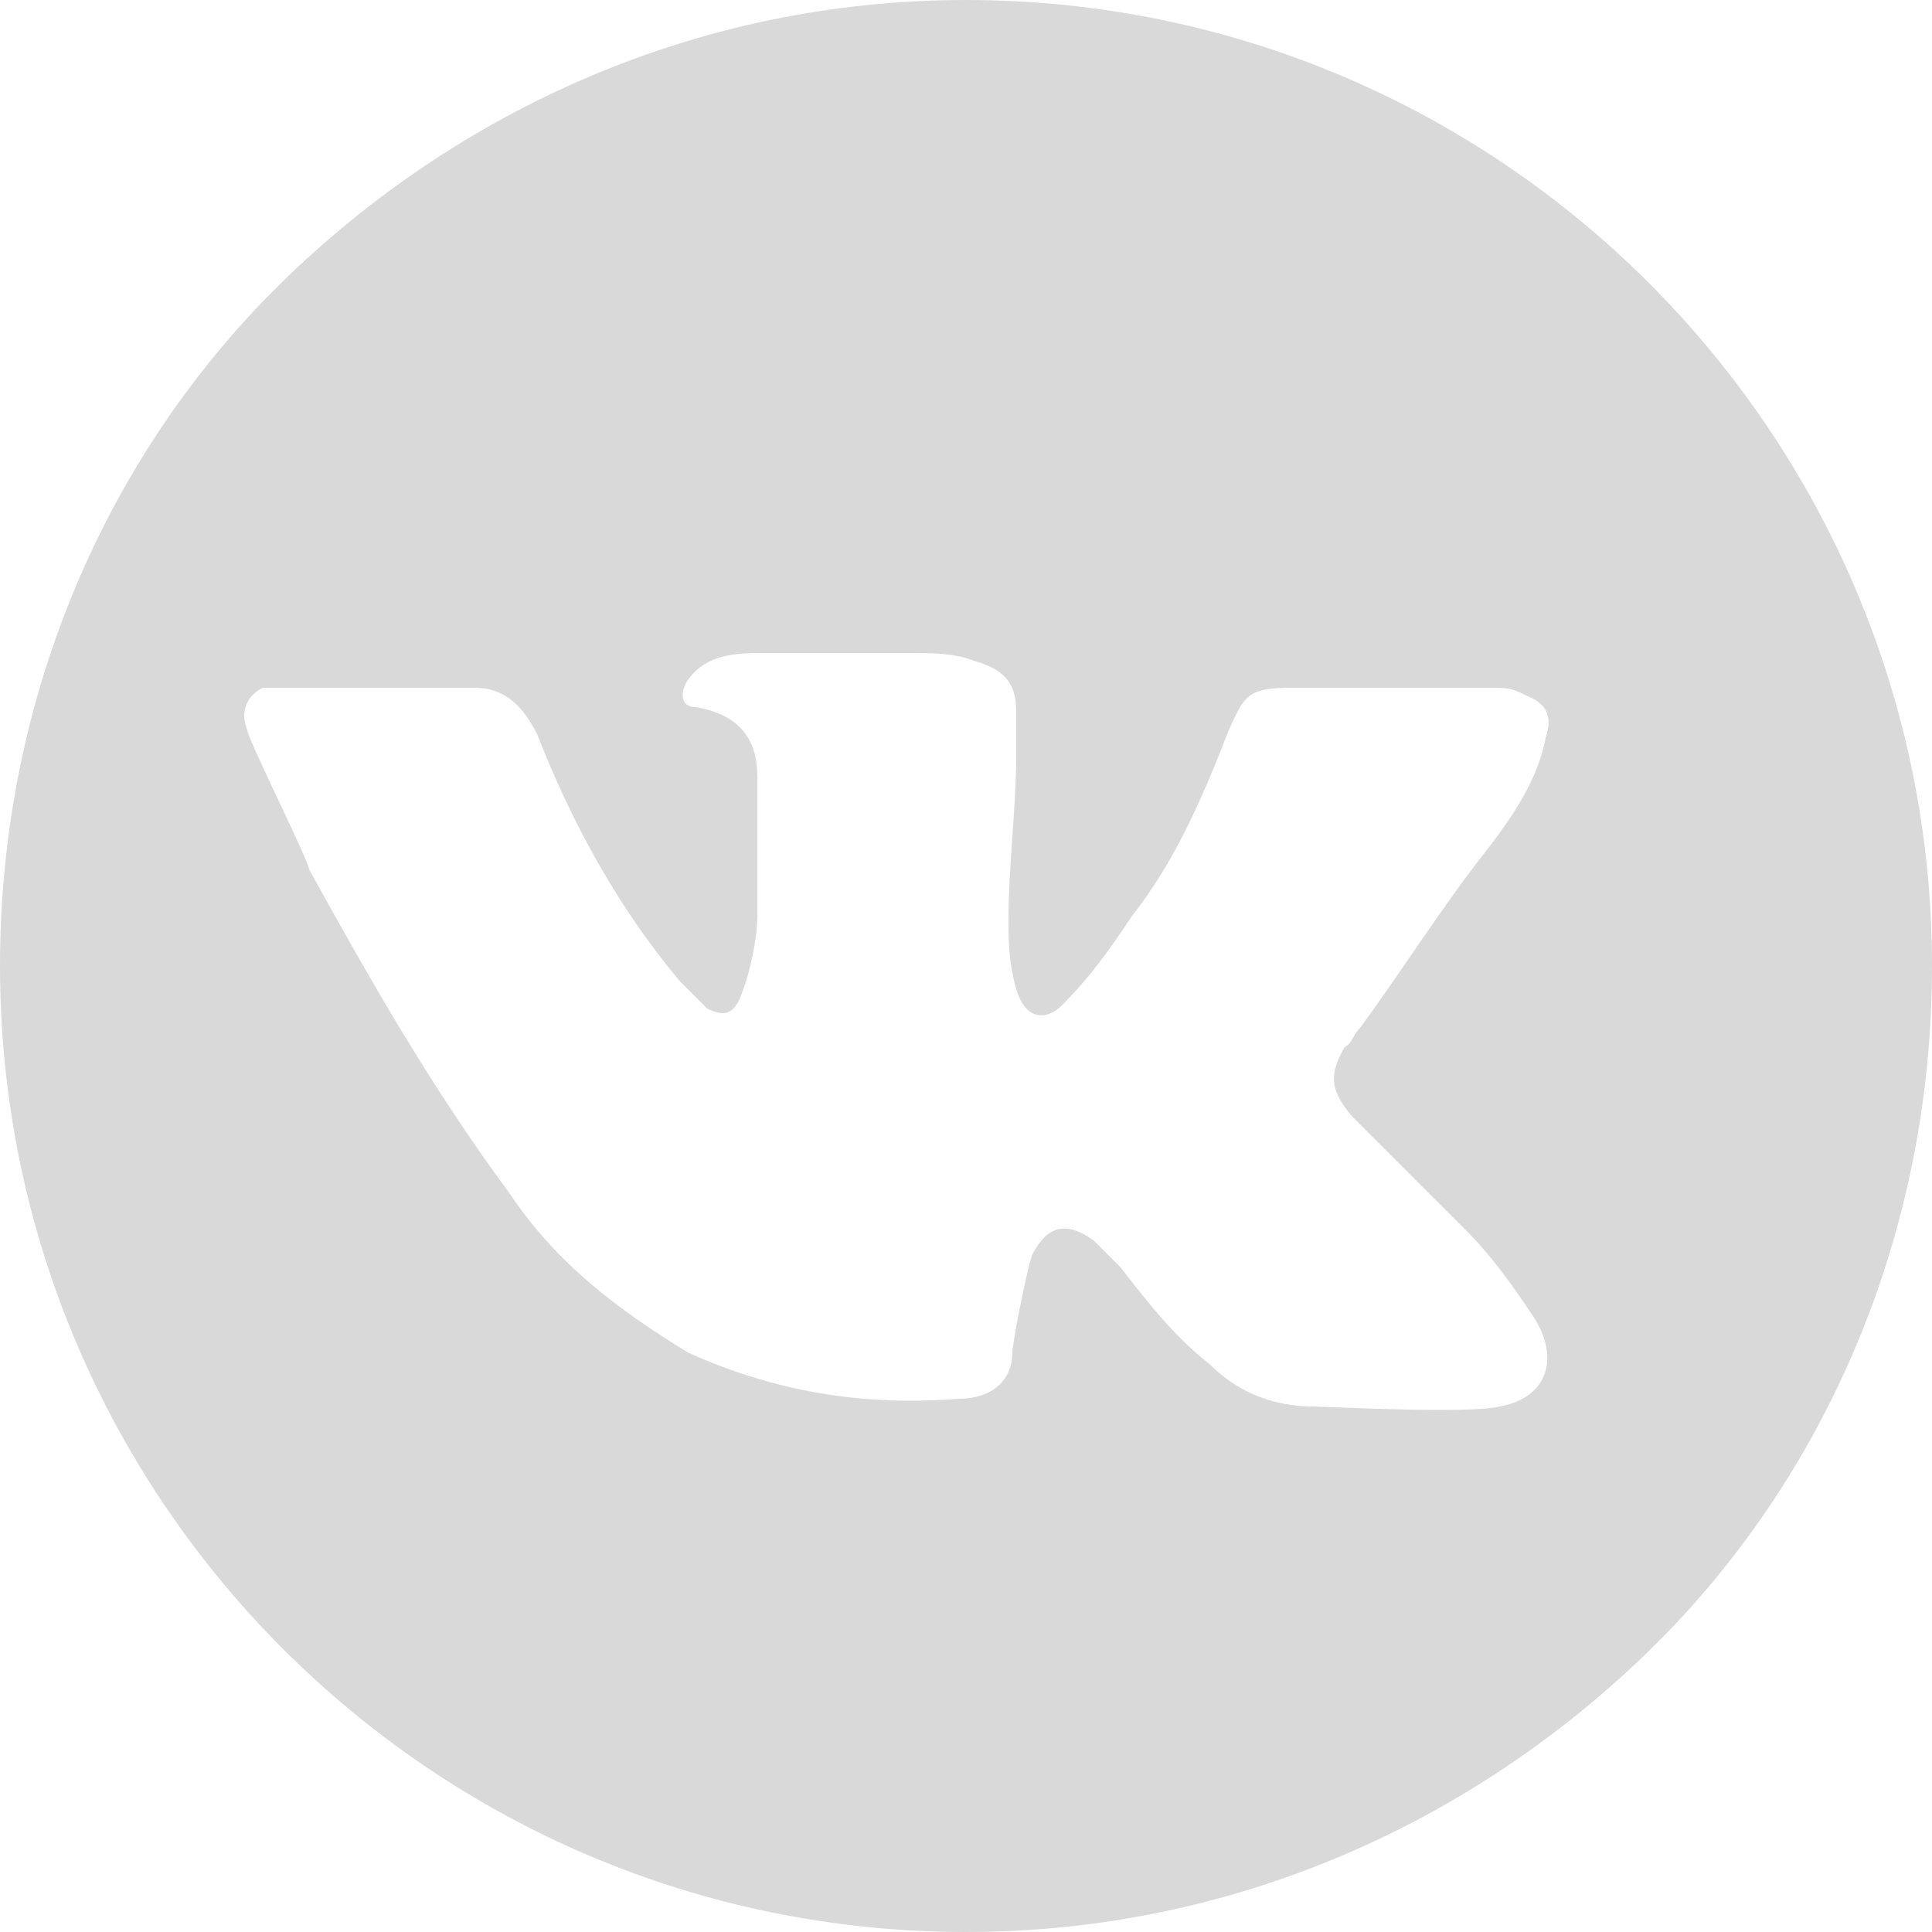 <?xml version="1.0" encoding="UTF-8"?> <svg xmlns="http://www.w3.org/2000/svg" xmlns:xlink="http://www.w3.org/1999/xlink" version="1.1" id="Layer_1" x="0px" y="0px" viewBox="0 0 50 50" style="enable-background:new 0 0 50 50;" xml:space="preserve"> <style type="text/css"> .st0{fill:#D9D9D9;} </style> <g> <path class="st0" d="M38.8,36.4c-0.7,0.2-4.6,0-4.8,0c-1.1,0-2-0.4-2.7-1.1c-0.9-0.7-1.6-1.6-2.3-2.5c-0.2-0.2-0.5-0.5-0.7-0.7 c-0.7-0.5-1.2-0.4-1.6,0.4c-0.2,0.7-0.5,2.3-0.5,2.5c0,0.7-0.5,1.2-1.4,1.2c-2.5,0.2-4.8-0.2-7-1.2c-1.8-1.1-3.4-2.3-4.6-4.1 c-2-2.7-3.6-5.5-5.2-8.4c0-0.2-1.6-3.4-1.6-3.6c-0.2-0.5,0-0.9,0.4-1.1c0.5,0,5.4,0,5.5,0c0.7,0,1.2,0.4,1.6,1.2 c0.9,2.3,2.1,4.5,3.7,6.4c0.2,0.2,0.5,0.5,0.7,0.7c0.4,0.2,0.7,0.2,0.9-0.4c0.2-0.5,0.4-1.4,0.4-2c0-1.2,0-2.1,0-3.6 c0-0.9-0.4-1.6-1.6-1.8c-0.4,0-0.4-0.4-0.2-0.7c0.5-0.7,1.3-0.7,2-0.7c1.2,0,2.5,0,3.8,0c0.5,0,1.1,0,1.6,0.2 c0.7,0.2,1.1,0.5,1.1,1.3c0,0.4,0,0.7,0,1.1c0,1.4-0.2,2.9-0.2,4.3c0,0.5,0,1.1,0.2,1.8c0.2,0.7,0.7,0.9,1.2,0.4 c0.7-0.7,1.2-1.4,1.8-2.3c1.1-1.4,1.8-3,2.5-4.8c0.4-0.9,0.5-1.1,1.6-1.1c1.8,0,3.4,0,5.2,0c0.4,0,0.5,0,0.9,0.2 c0.5,0.2,0.7,0.5,0.5,1.1c-0.2,1.1-0.9,2.1-1.6,3c-1.1,1.4-2.1,3-3.2,4.5c-0.2,0.2-0.2,0.4-0.4,0.5c-0.4,0.7-0.4,1.1,0.2,1.8 c0.9,0.9,2,2,2.9,2.9c0.7,0.7,1.2,1.4,1.8,2.3C40.4,35.2,40,36.2,38.8,36.4z M25,0C18,0,11.8,2.9,7.3,7.3S0,18,0,25 c0,13.8,11.2,25,25,25c7,0,13.2-2.9,17.7-7.3S50,32,50,25C50,11.2,38.8,0,25,0z"></path> </g> </svg> 
